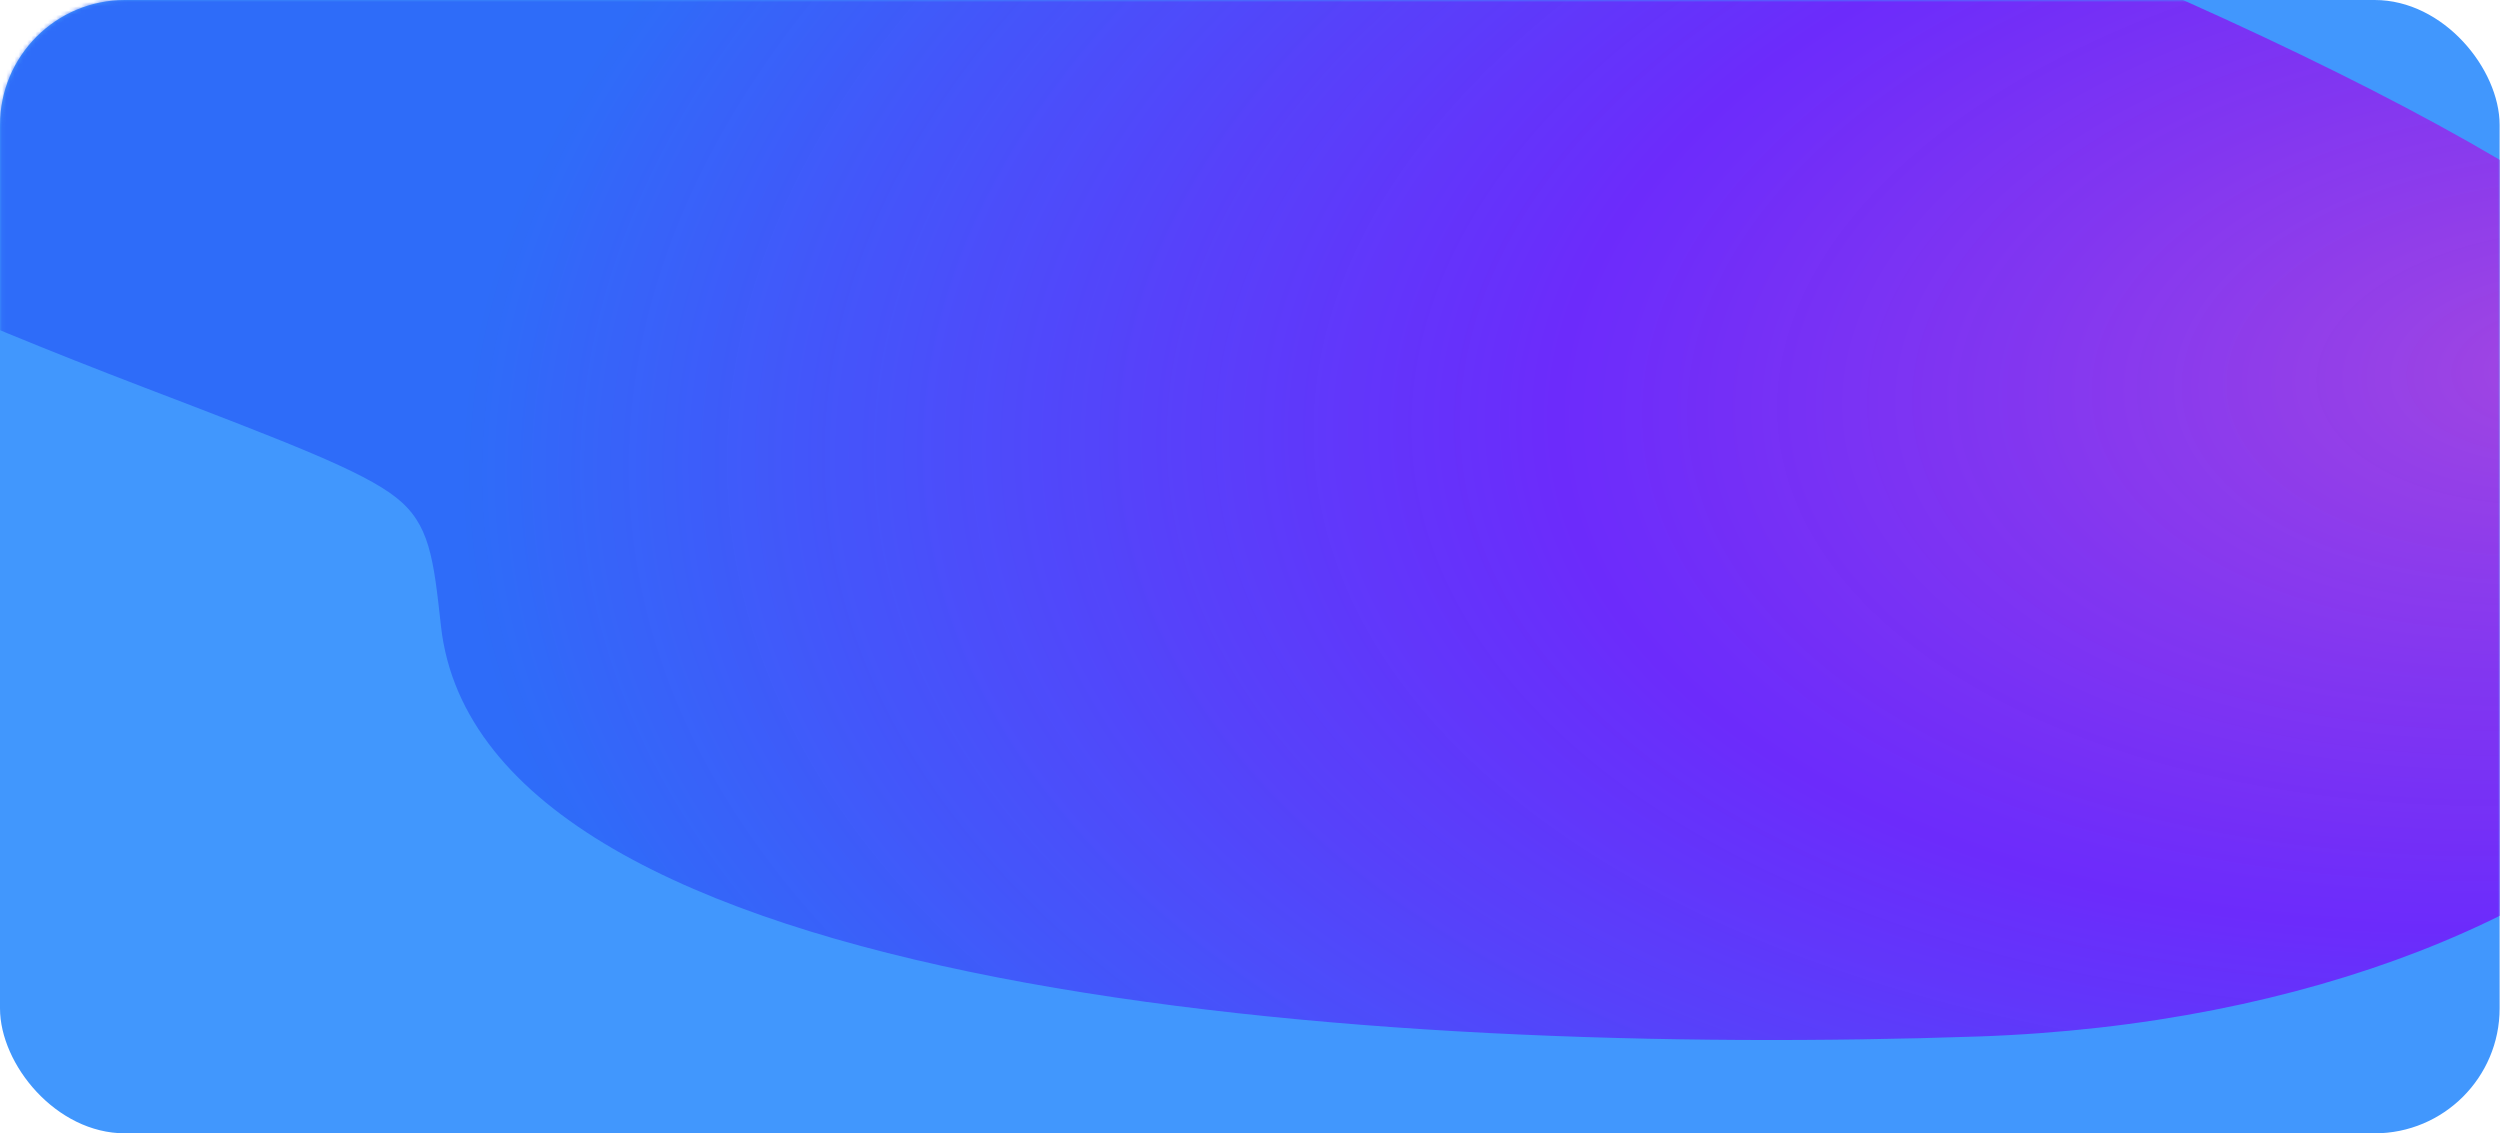 <?xml version="1.0" encoding="UTF-8"?> <svg xmlns="http://www.w3.org/2000/svg" width="600" height="272" viewBox="0 0 600 272" fill="none"><g clip-path="url(#clip0_3161_5935)"><rect width="599.909" height="272" rx="30" fill="#4197FD"></rect><mask id="mask0_3161_5935" style="mask-type:alpha" maskUnits="userSpaceOnUse" x="0" y="0" width="600" height="272"><rect x="0.09" width="599.909" height="272" rx="30" fill="#5716E2"></rect></mask><g mask="url(#mask0_3161_5935)"><g filter="url(#filter0_f_3161_5935)"><path d="M474.584 248.766C634.758 243.311 730.324 140.346 634.103 61.539C537.882 -17.268 144.604 -146.644 -15.57 -141.189C-166.261 -136.058 -330.113 -46.618 34.521 92.962C69.441 106.329 86.9 113.012 95.015 119.363C103.13 125.714 104.028 133.878 105.826 150.207C115.588 238.893 329.573 253.704 474.584 248.766Z" fill="url(#paint0_radial_3161_5935)" fill-opacity="0.8"></path></g></g></g><defs><filter id="filter0_f_3161_5935" x="-316.043" y="-271.357" width="1118.66" height="650.963" filterUnits="userSpaceOnUse" color-interpolation-filters="sRGB"><feFlood flood-opacity="0" result="BackgroundImageFix"></feFlood><feBlend mode="normal" in="SourceGraphic" in2="BackgroundImageFix" result="shape"></feBlend><feGaussianBlur stdDeviation="65" result="effect1_foregroundBlur_3161_5935"></feGaussianBlur></filter><radialGradient id="paint0_radial_3161_5935" cx="0" cy="0" r="1" gradientUnits="userSpaceOnUse" gradientTransform="translate(611.959 89.406) rotate(176.079) scale(500.992 277.892)"><stop stop-color="#B832DA"></stop><stop offset="0.479" stop-color="#7D00FB" stop-opacity="0.89"></stop><stop offset="1" stop-color="#2962F7"></stop></radialGradient><clipPath id="clip0_3161_5935"><rect width="600" height="272" rx="20" fill="white"></rect></clipPath></defs></svg> 